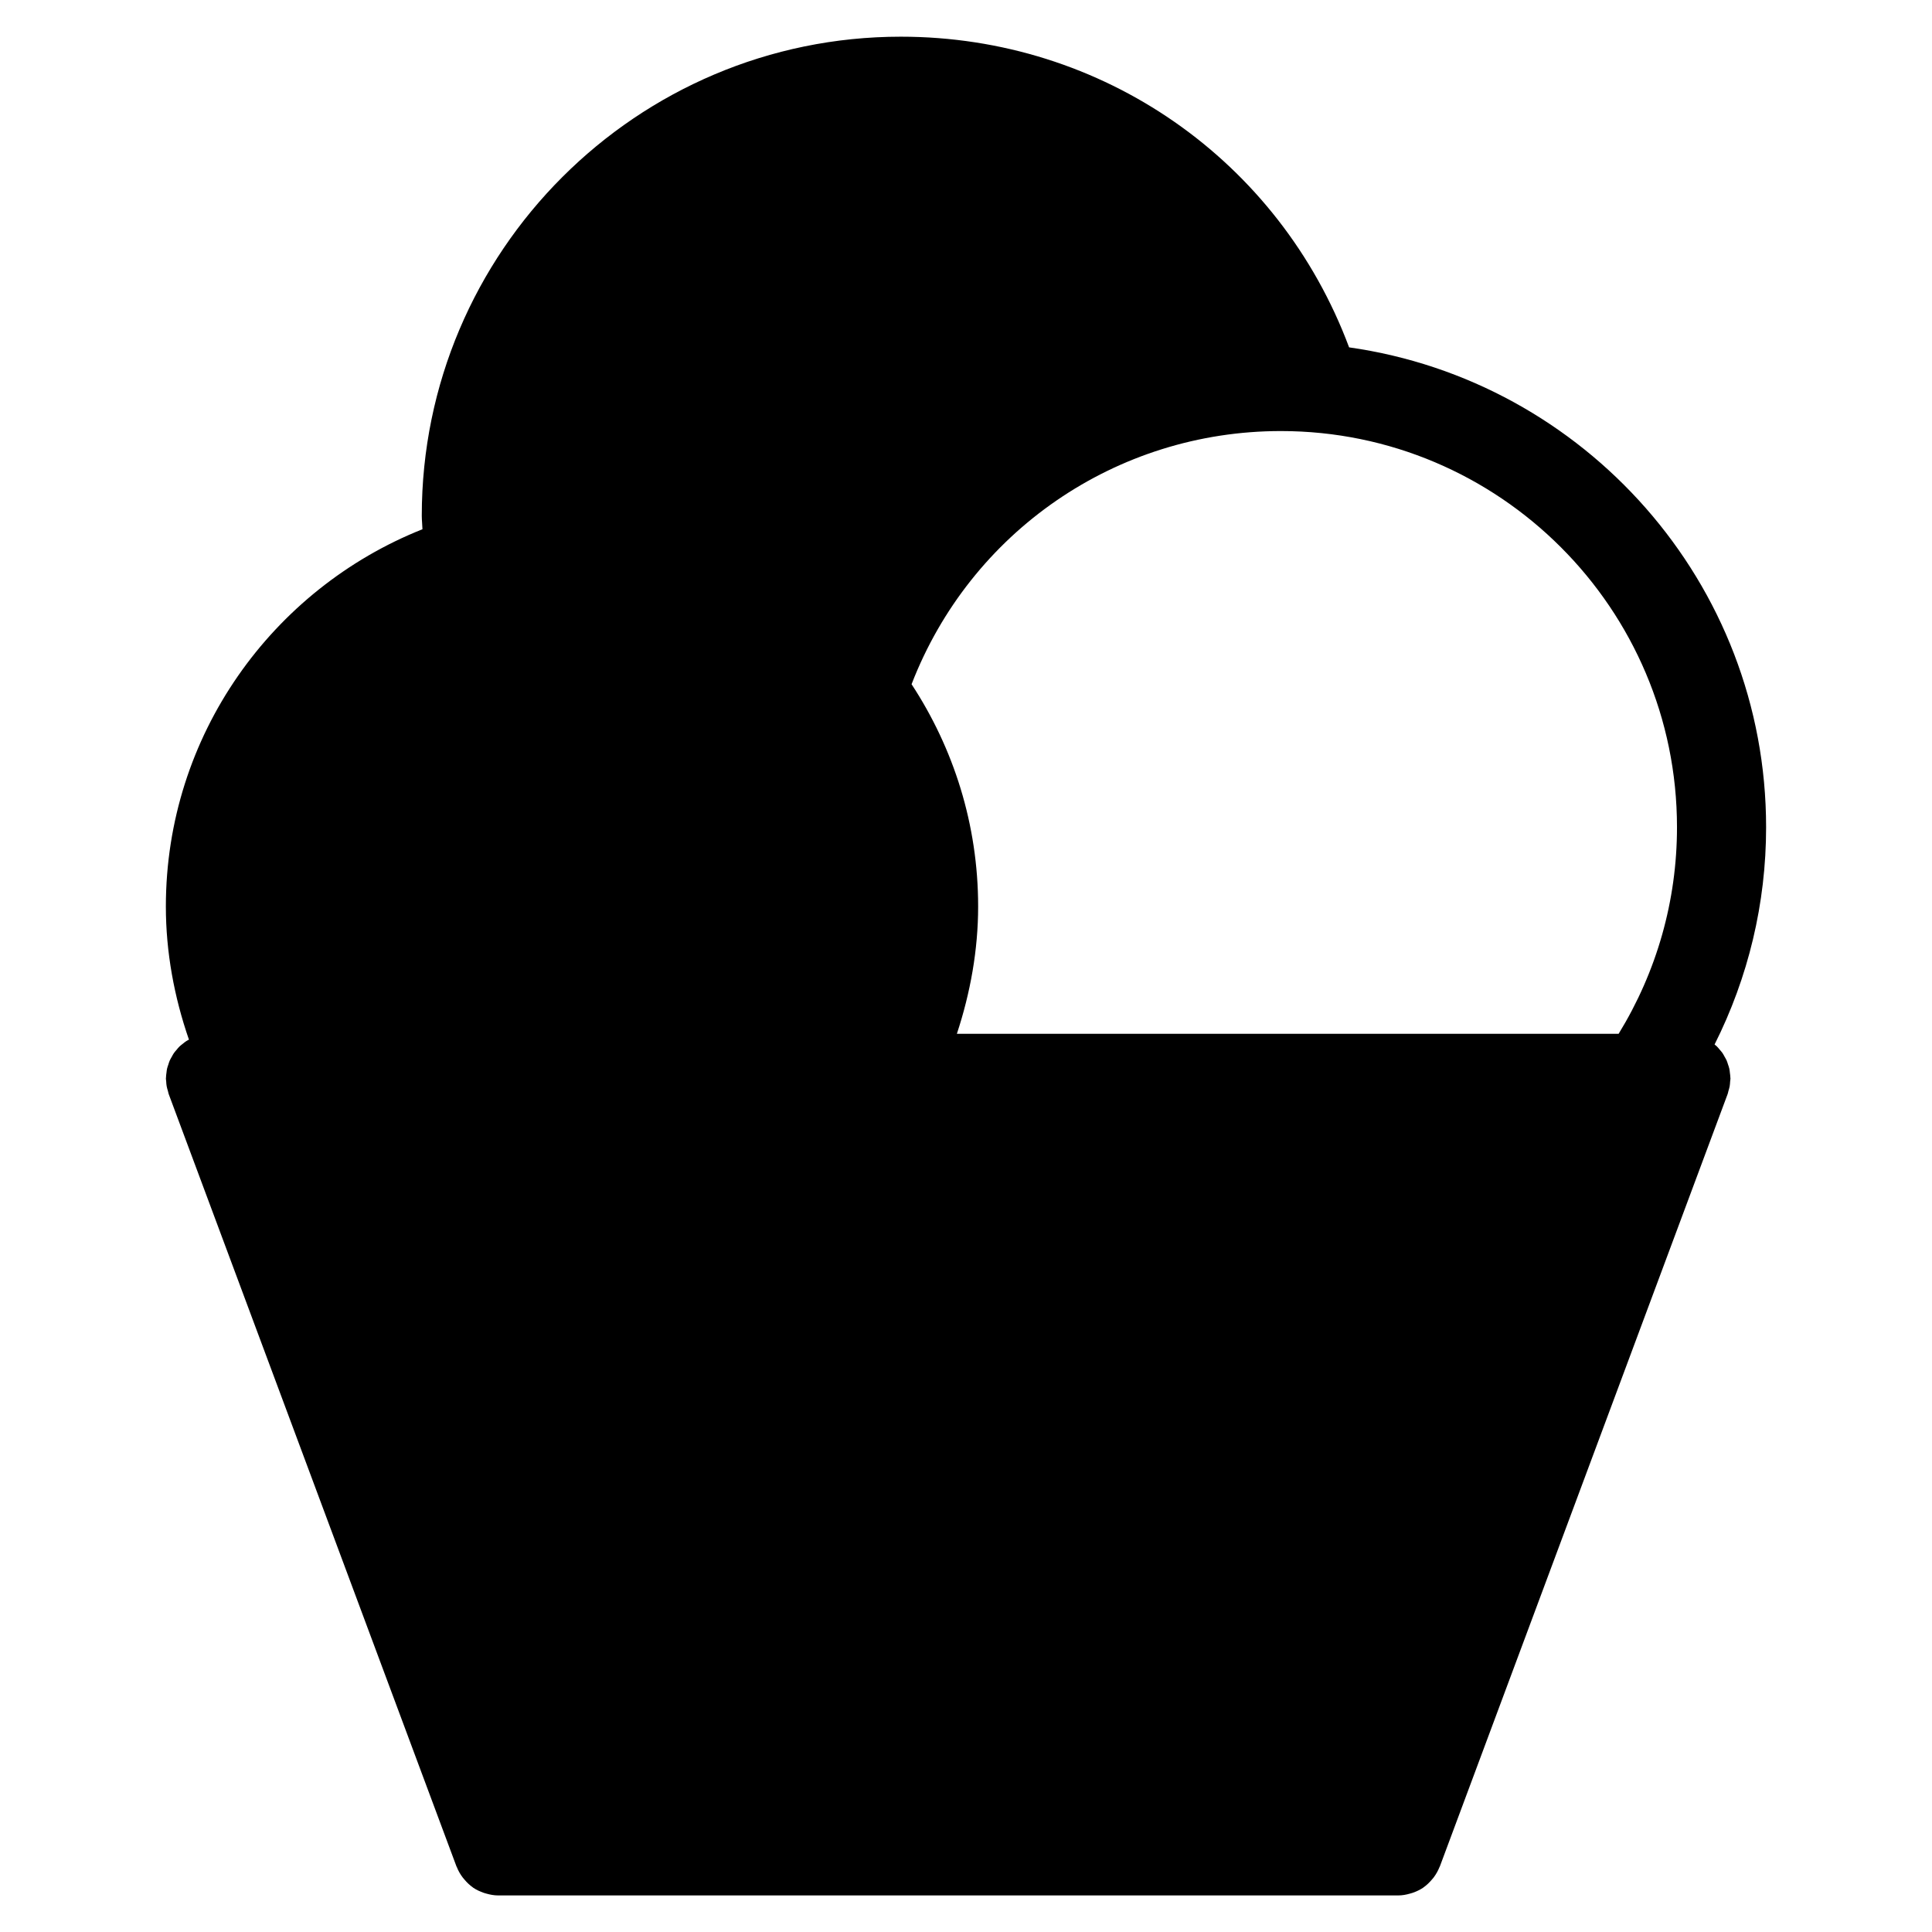 <?xml version="1.0" encoding="UTF-8"?>
<!-- Uploaded to: ICON Repo, www.svgrepo.com, Generator: ICON Repo Mixer Tools -->
<svg fill="#000000" width="800px" height="800px" version="1.1" viewBox="144 144 512 512" xmlns="http://www.w3.org/2000/svg">
 <path d="m602.43 428.2c-0.047-0.332-0.07-0.668-0.141-0.984-0.086-0.395-0.227-0.77-0.355-1.148-0.117-0.355-0.211-0.707-0.363-1.047-0.156-0.34-0.355-0.66-0.535-0.984-0.18-0.332-0.355-0.676-0.566-0.984-0.219-0.316-0.488-0.598-0.738-0.891-0.234-0.285-0.465-0.574-0.723-0.828-0.188-0.188-0.426-0.355-0.629-0.535 8.934-17.773 13.656-37.383 13.656-57.574 0-64.754-48.152-118.33-110.51-127.17-18.5-49.531-65.258-82.332-118.8-82.332-69.996 0-126.95 56.945-126.95 126.95 0 1.195 0.148 2.387 0.18 3.582-39.77 15.824-68 54.625-68 99.977 0 12.043 2.195 23.969 6.117 35.281-0.242 0.141-0.504 0.25-0.73 0.41-0.34 0.211-0.637 0.48-0.953 0.73-0.293 0.227-0.59 0.449-0.852 0.707-0.27 0.262-0.496 0.551-0.73 0.836-0.242 0.293-0.512 0.566-0.723 0.883-0.219 0.316-0.395 0.66-0.582 1.008-0.172 0.316-0.371 0.621-0.52 0.961-0.156 0.34-0.25 0.707-0.371 1.07-0.125 0.371-0.262 0.73-0.348 1.117-0.07 0.324-0.094 0.66-0.141 0.992-0.062 0.457-0.125 0.898-0.133 1.355 0 0.078-0.023 0.156-0.023 0.227 0 0.27 0.062 0.527 0.078 0.805 0.023 0.434 0.047 0.859 0.133 1.289 0.078 0.426 0.203 0.828 0.324 1.234 0.078 0.262 0.109 0.527 0.203 0.797l76.266 204.69c0.016 0.055 0.062 0.102 0.086 0.156 0.395 1.008 0.93 1.938 1.574 2.785 0.141 0.18 0.293 0.363 0.449 0.535 0.66 0.789 1.395 1.496 2.234 2.086 0.031 0.023 0.055 0.047 0.078 0.07 0.859 0.582 1.828 1.023 2.824 1.371 0.219 0.078 0.441 0.141 0.66 0.195 1.008 0.285 2.055 0.488 3.156 0.488h238.49c1.102 0 2.141-0.195 3.148-0.488 0.227-0.062 0.449-0.125 0.668-0.195 1-0.348 1.961-0.789 2.816-1.371 0.031-0.023 0.062-0.055 0.094-0.078 0.836-0.582 1.566-1.301 2.227-2.078 0.156-0.172 0.301-0.348 0.449-0.535 0.645-0.859 1.172-1.793 1.574-2.801 0.016-0.055 0.062-0.086 0.078-0.141l76.266-204.69c0.094-0.234 0.117-0.488 0.188-0.73 0.133-0.434 0.262-0.859 0.348-1.309 0.078-0.434 0.094-0.844 0.125-1.266 0.023-0.277 0.086-0.535 0.086-0.82 0-0.078-0.023-0.156-0.023-0.227-0.012-0.484-0.074-0.926-0.141-1.375zm-29.48-10.227h-175.37c3.59-10.871 5.637-22.254 5.637-33.77 0-21.727-6.527-41.934-17.641-58.875 15.586-40.344 54.176-67.094 97.863-67.094 57.891 0 104.98 47.09 104.98 104.98 0.008 19.492-5.375 38.309-15.469 54.758z"/>
</svg>